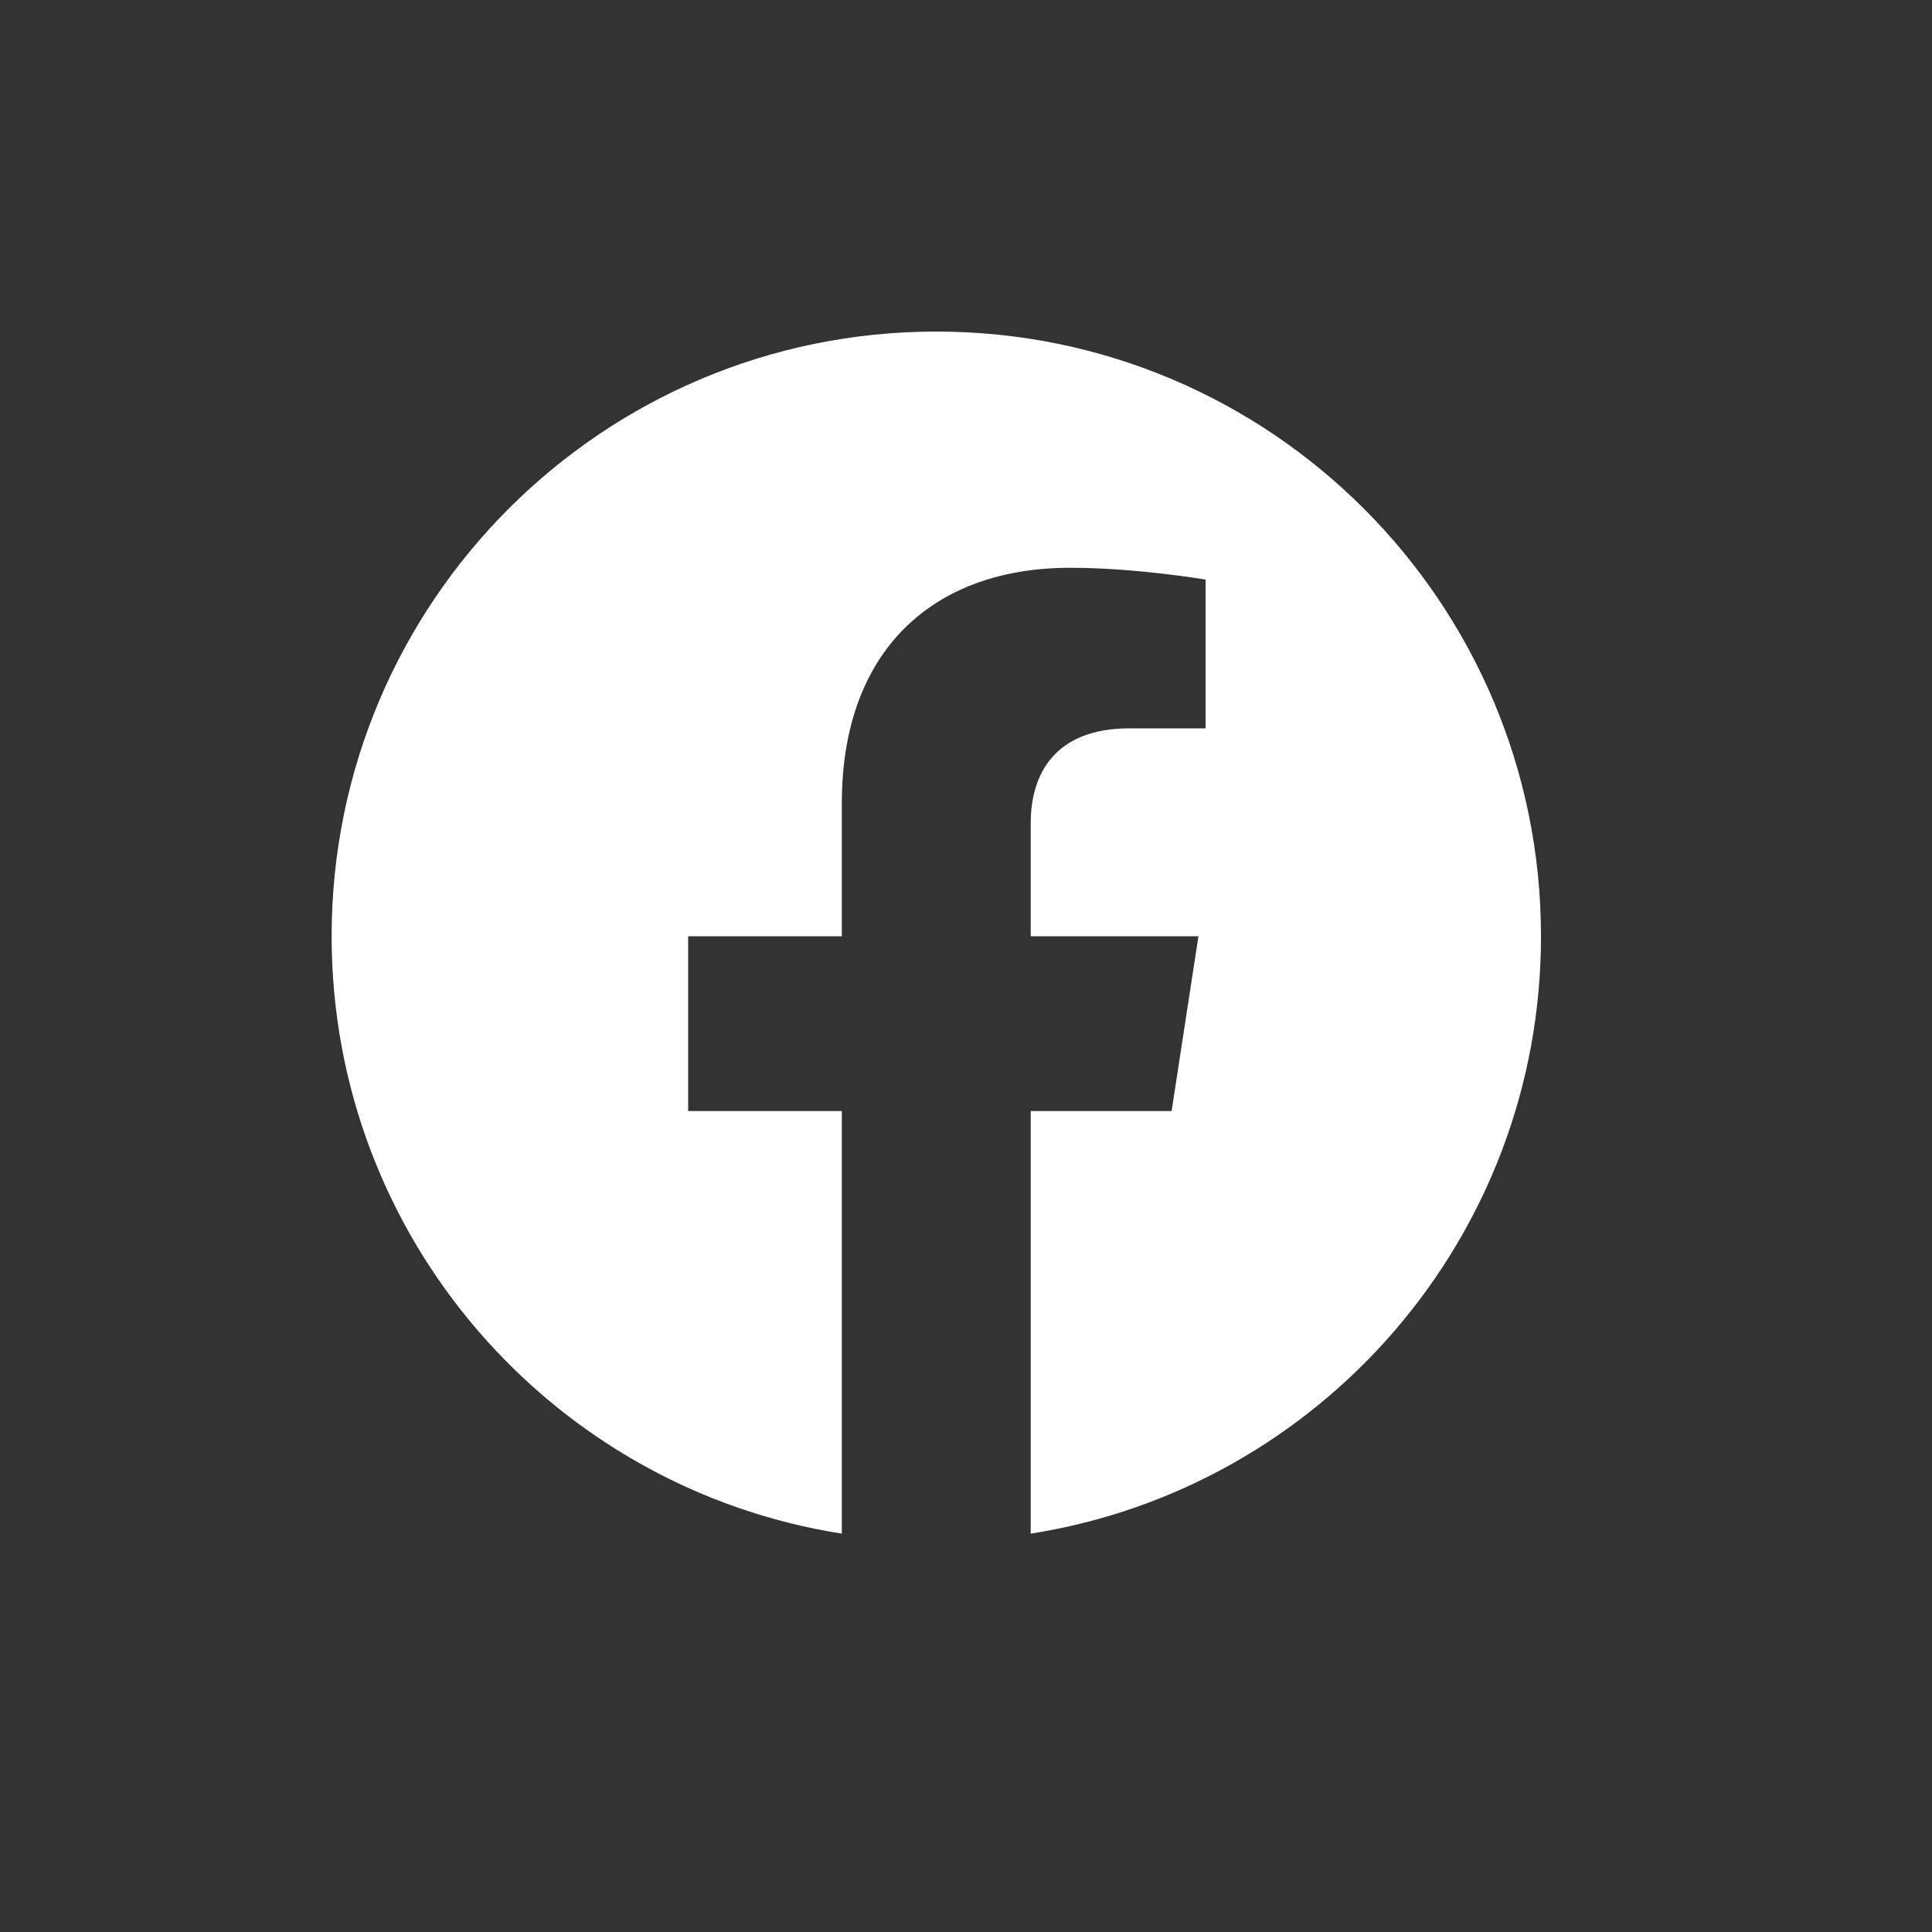 <svg width="26" height="26" viewBox="0 0 26 26" fill="none" xmlns="http://www.w3.org/2000/svg">
<rect x="0" y="0" width="26" height="26" fill="#333333" stroke="none"/>
<g clip-path="url(#clip0_758_19723)">
<path d="M20.738 12.6C20.738 8.105 17.095 4.462 12.6 4.462C8.105 4.462 4.463 8.105 4.463 12.6C4.463 16.661 7.438 20.028 11.329 20.639V14.952H9.261V12.6H11.329V10.807C11.329 8.768 12.543 7.641 14.402 7.641C15.293 7.641 16.224 7.8 16.224 7.8V9.802H15.197C14.187 9.802 13.871 10.429 13.871 11.072V12.6H16.128L15.767 14.952H13.871V20.639C17.762 20.028 20.738 16.661 20.738 12.6Z" fill="white"/>
</g>
<defs>
<clipPath id="clip0_758_19723">
<rect width="16.8" height="16.8" fill="white" transform="translate(4.2 4.2)"/>
</clipPath>
</defs>
</svg>
